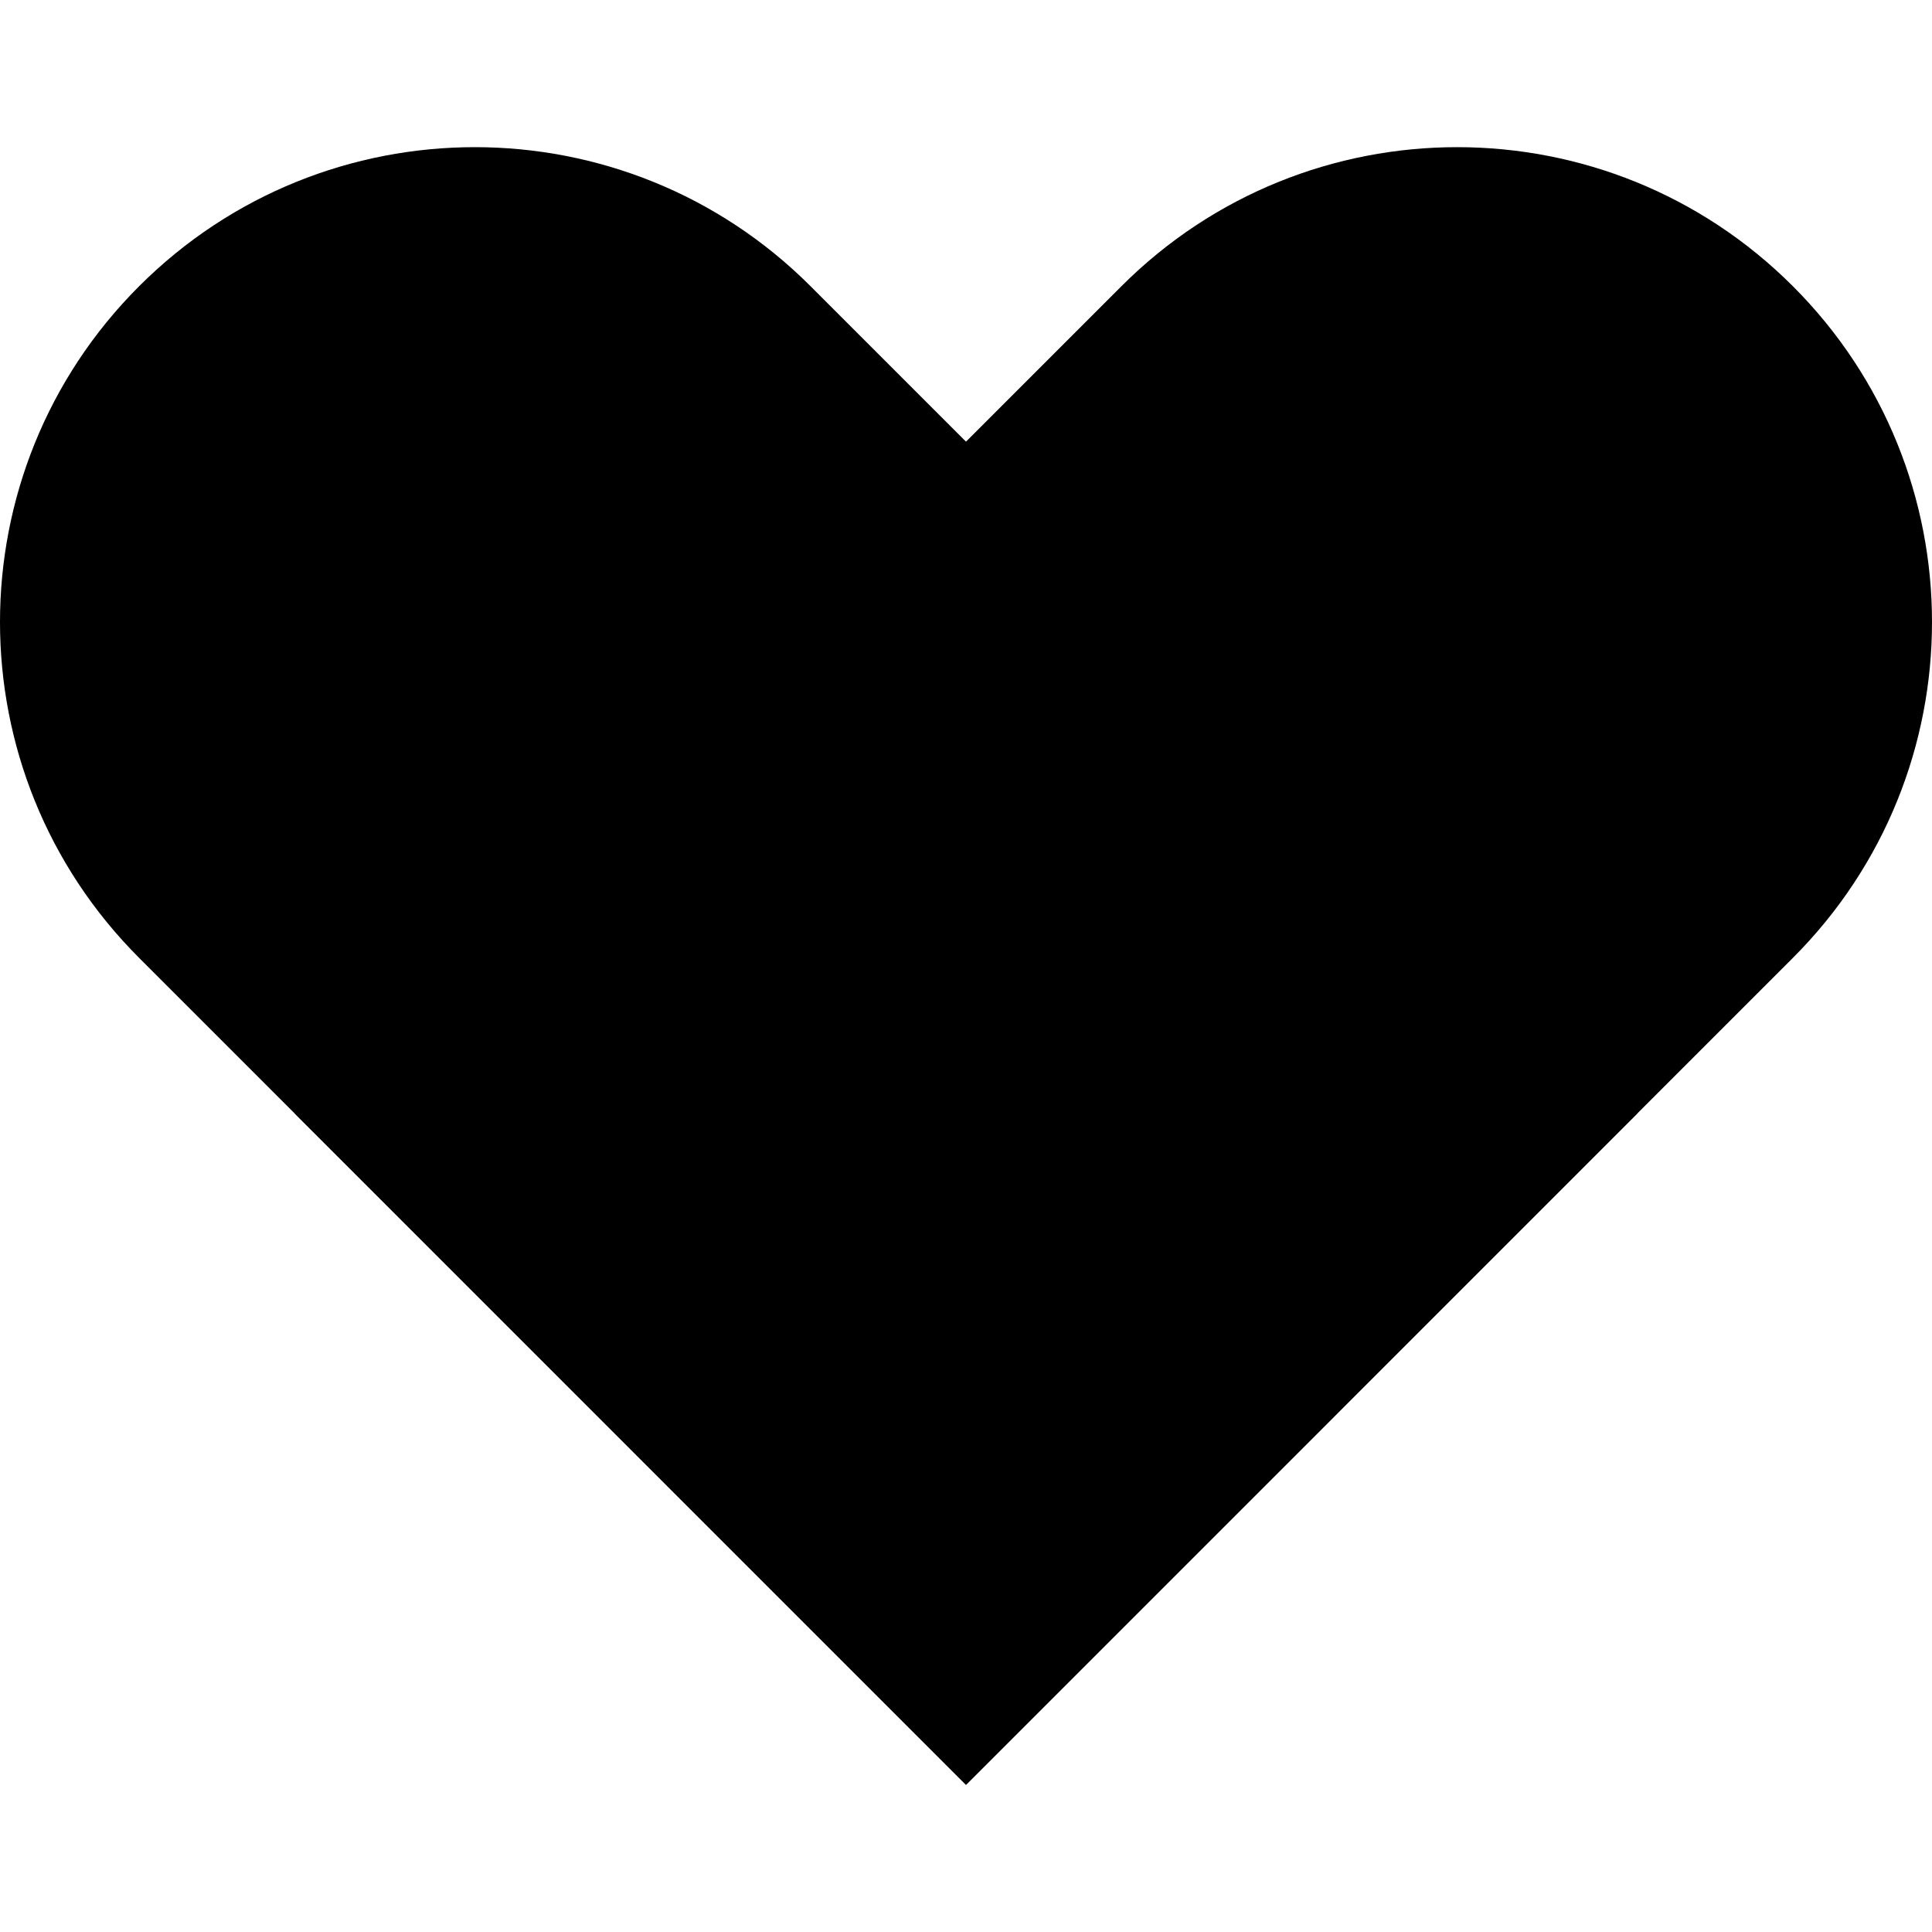 <svg width="512" height="512" viewBox="0 0 512 512" fill="none" xmlns="http://www.w3.org/2000/svg">
<path d="M36.857 253.838C-12.286 204.691 -12.286 125.008 36.857 75.861C86.001 26.713 165.677 26.713 214.821 75.861L433.964 295.022L256.001 473L36.857 253.838Z" fill="black"/>
<path d="M475.143 253.839C524.286 204.691 524.286 125.008 475.143 75.861C425.999 26.713 346.323 26.713 297.179 75.861L78.036 295.022L256.001 473L475.143 253.839Z" fill="black"/>
</svg>
